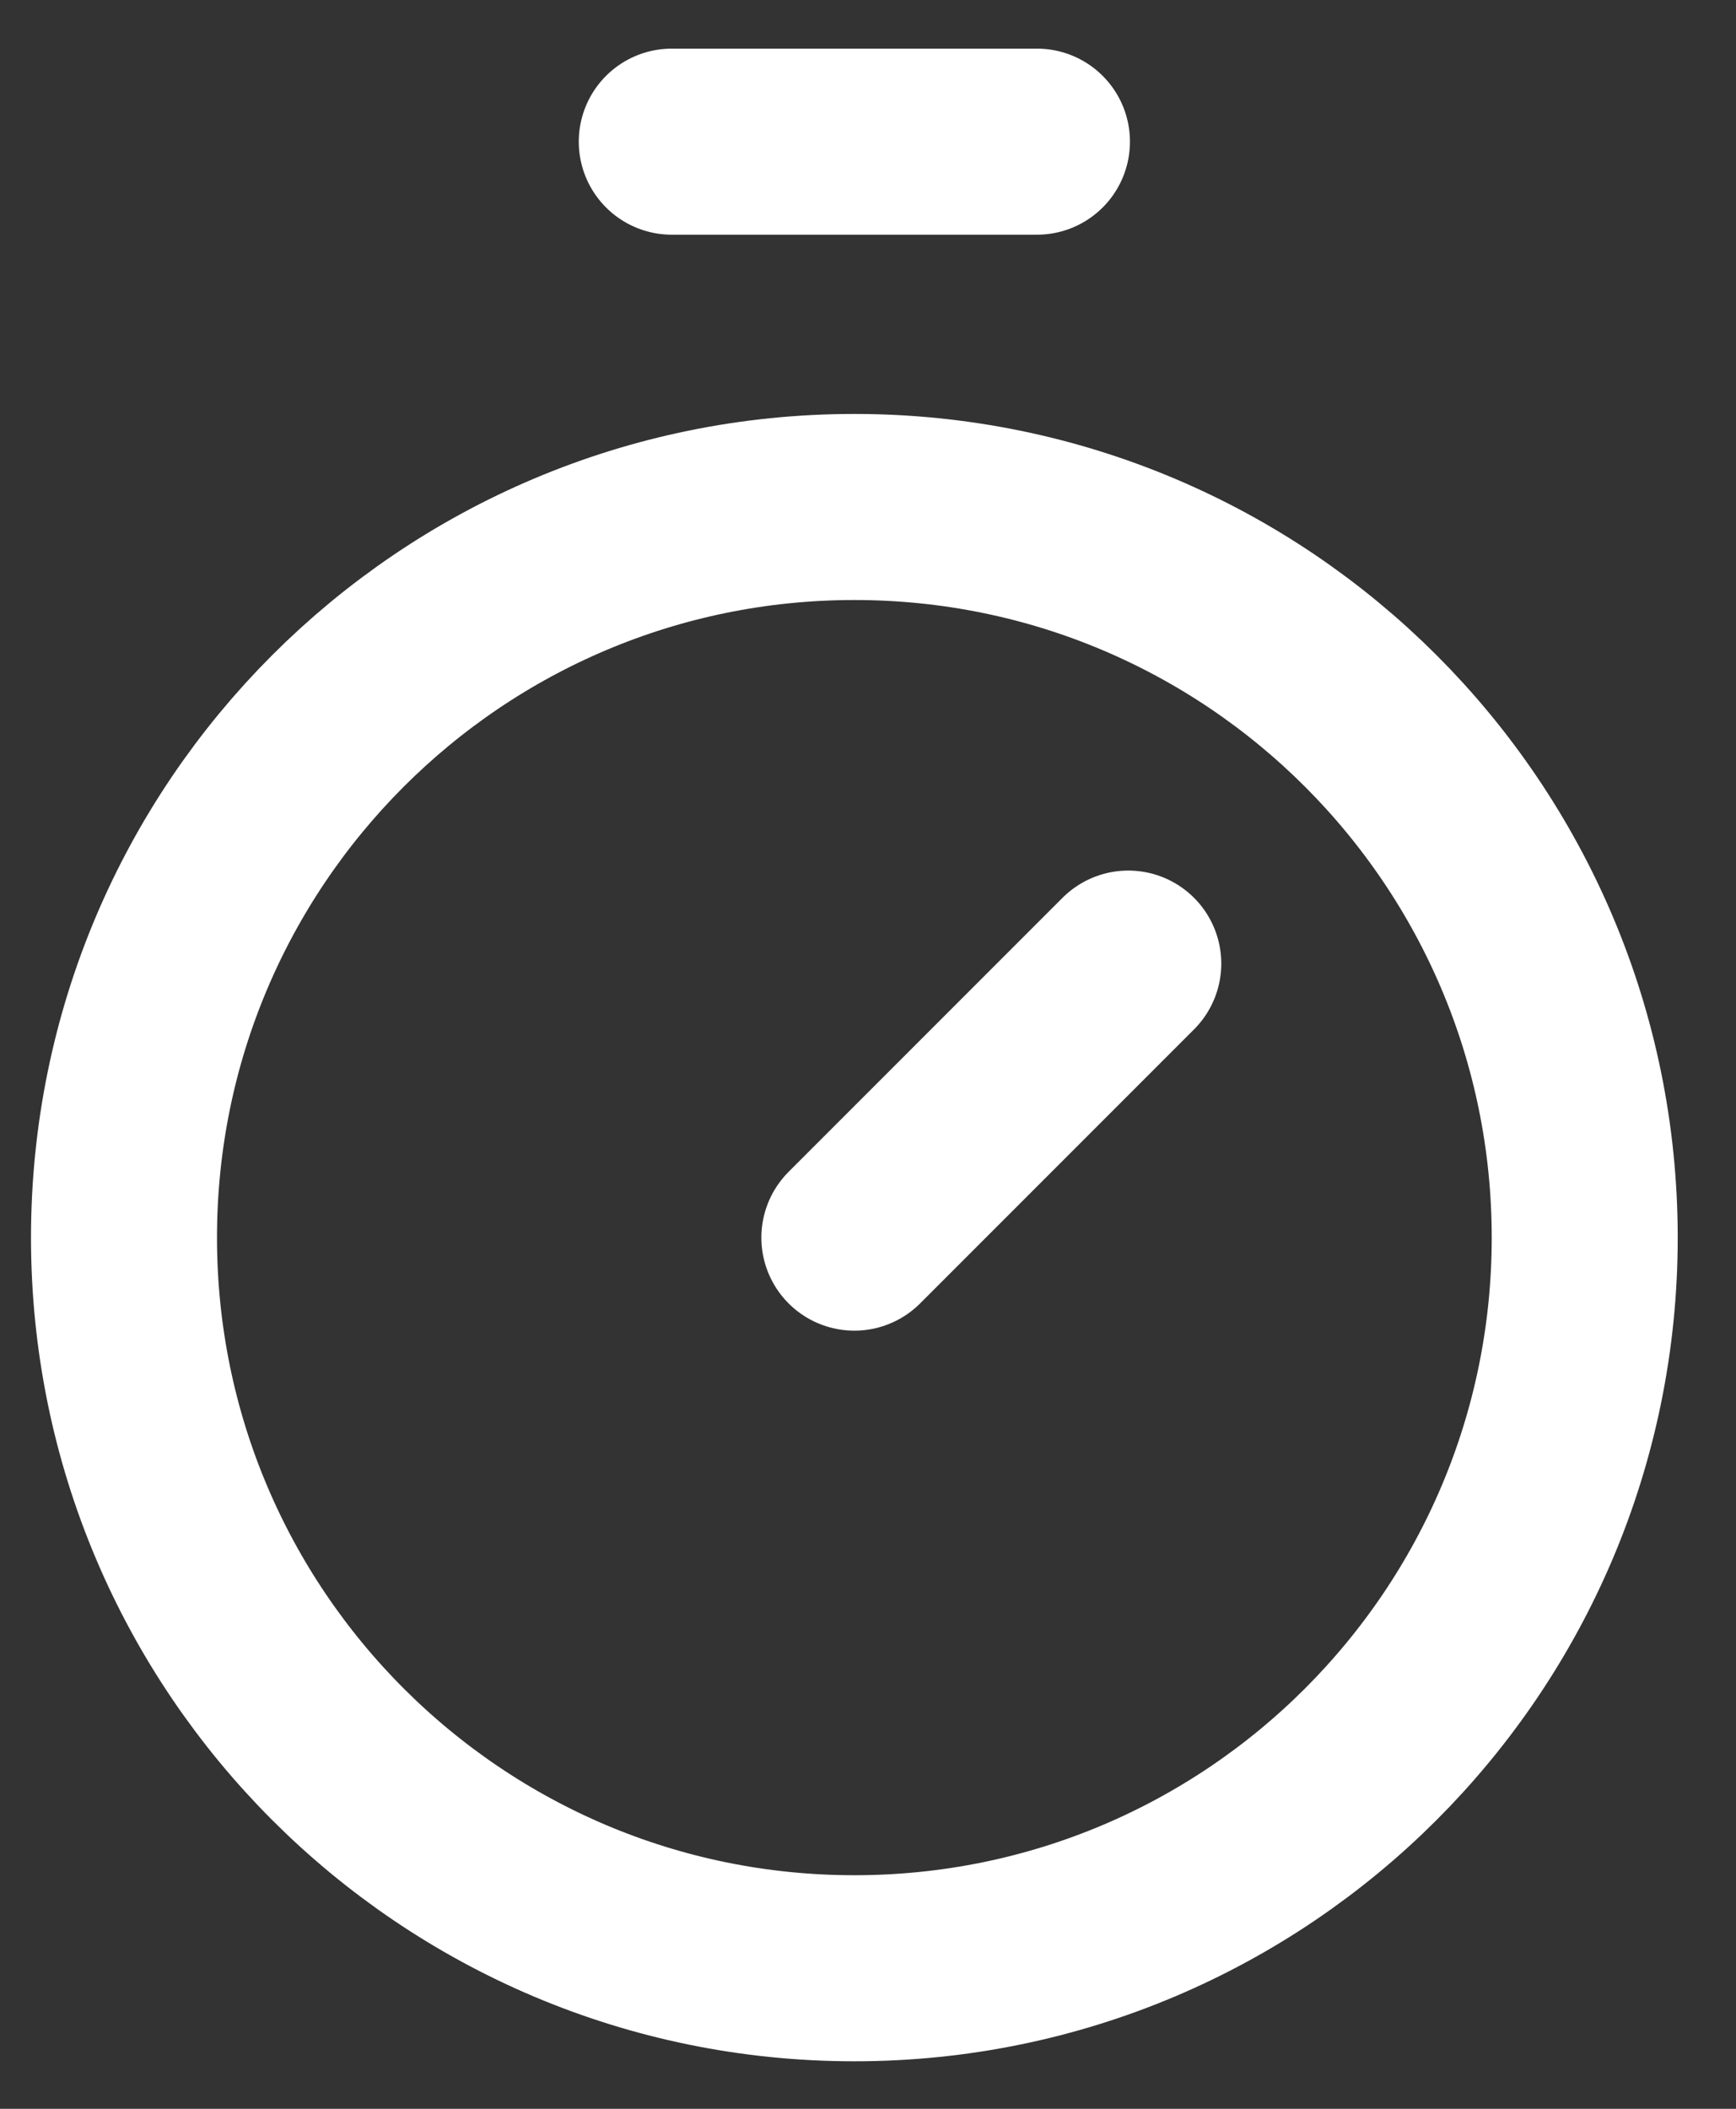<svg width="28" height="34" fill="none" xmlns="http://www.w3.org/2000/svg"><rect width="100%" height="100%" fill="#333333" stroke="none"/><path d="M10.835 2.284h5.89m-2.945 17.67 4.418-4.418m7.362 4.418c0 6.505-5.274 11.78-11.78 11.78C7.274 31.734 2 26.459 2 19.954c0-6.506 5.274-11.78 11.78-11.78 6.506 0 11.78 5.274 11.78 11.78Z" stroke="#fff" stroke-width="3" stroke-linecap="round" stroke-linejoin="round"/></svg>